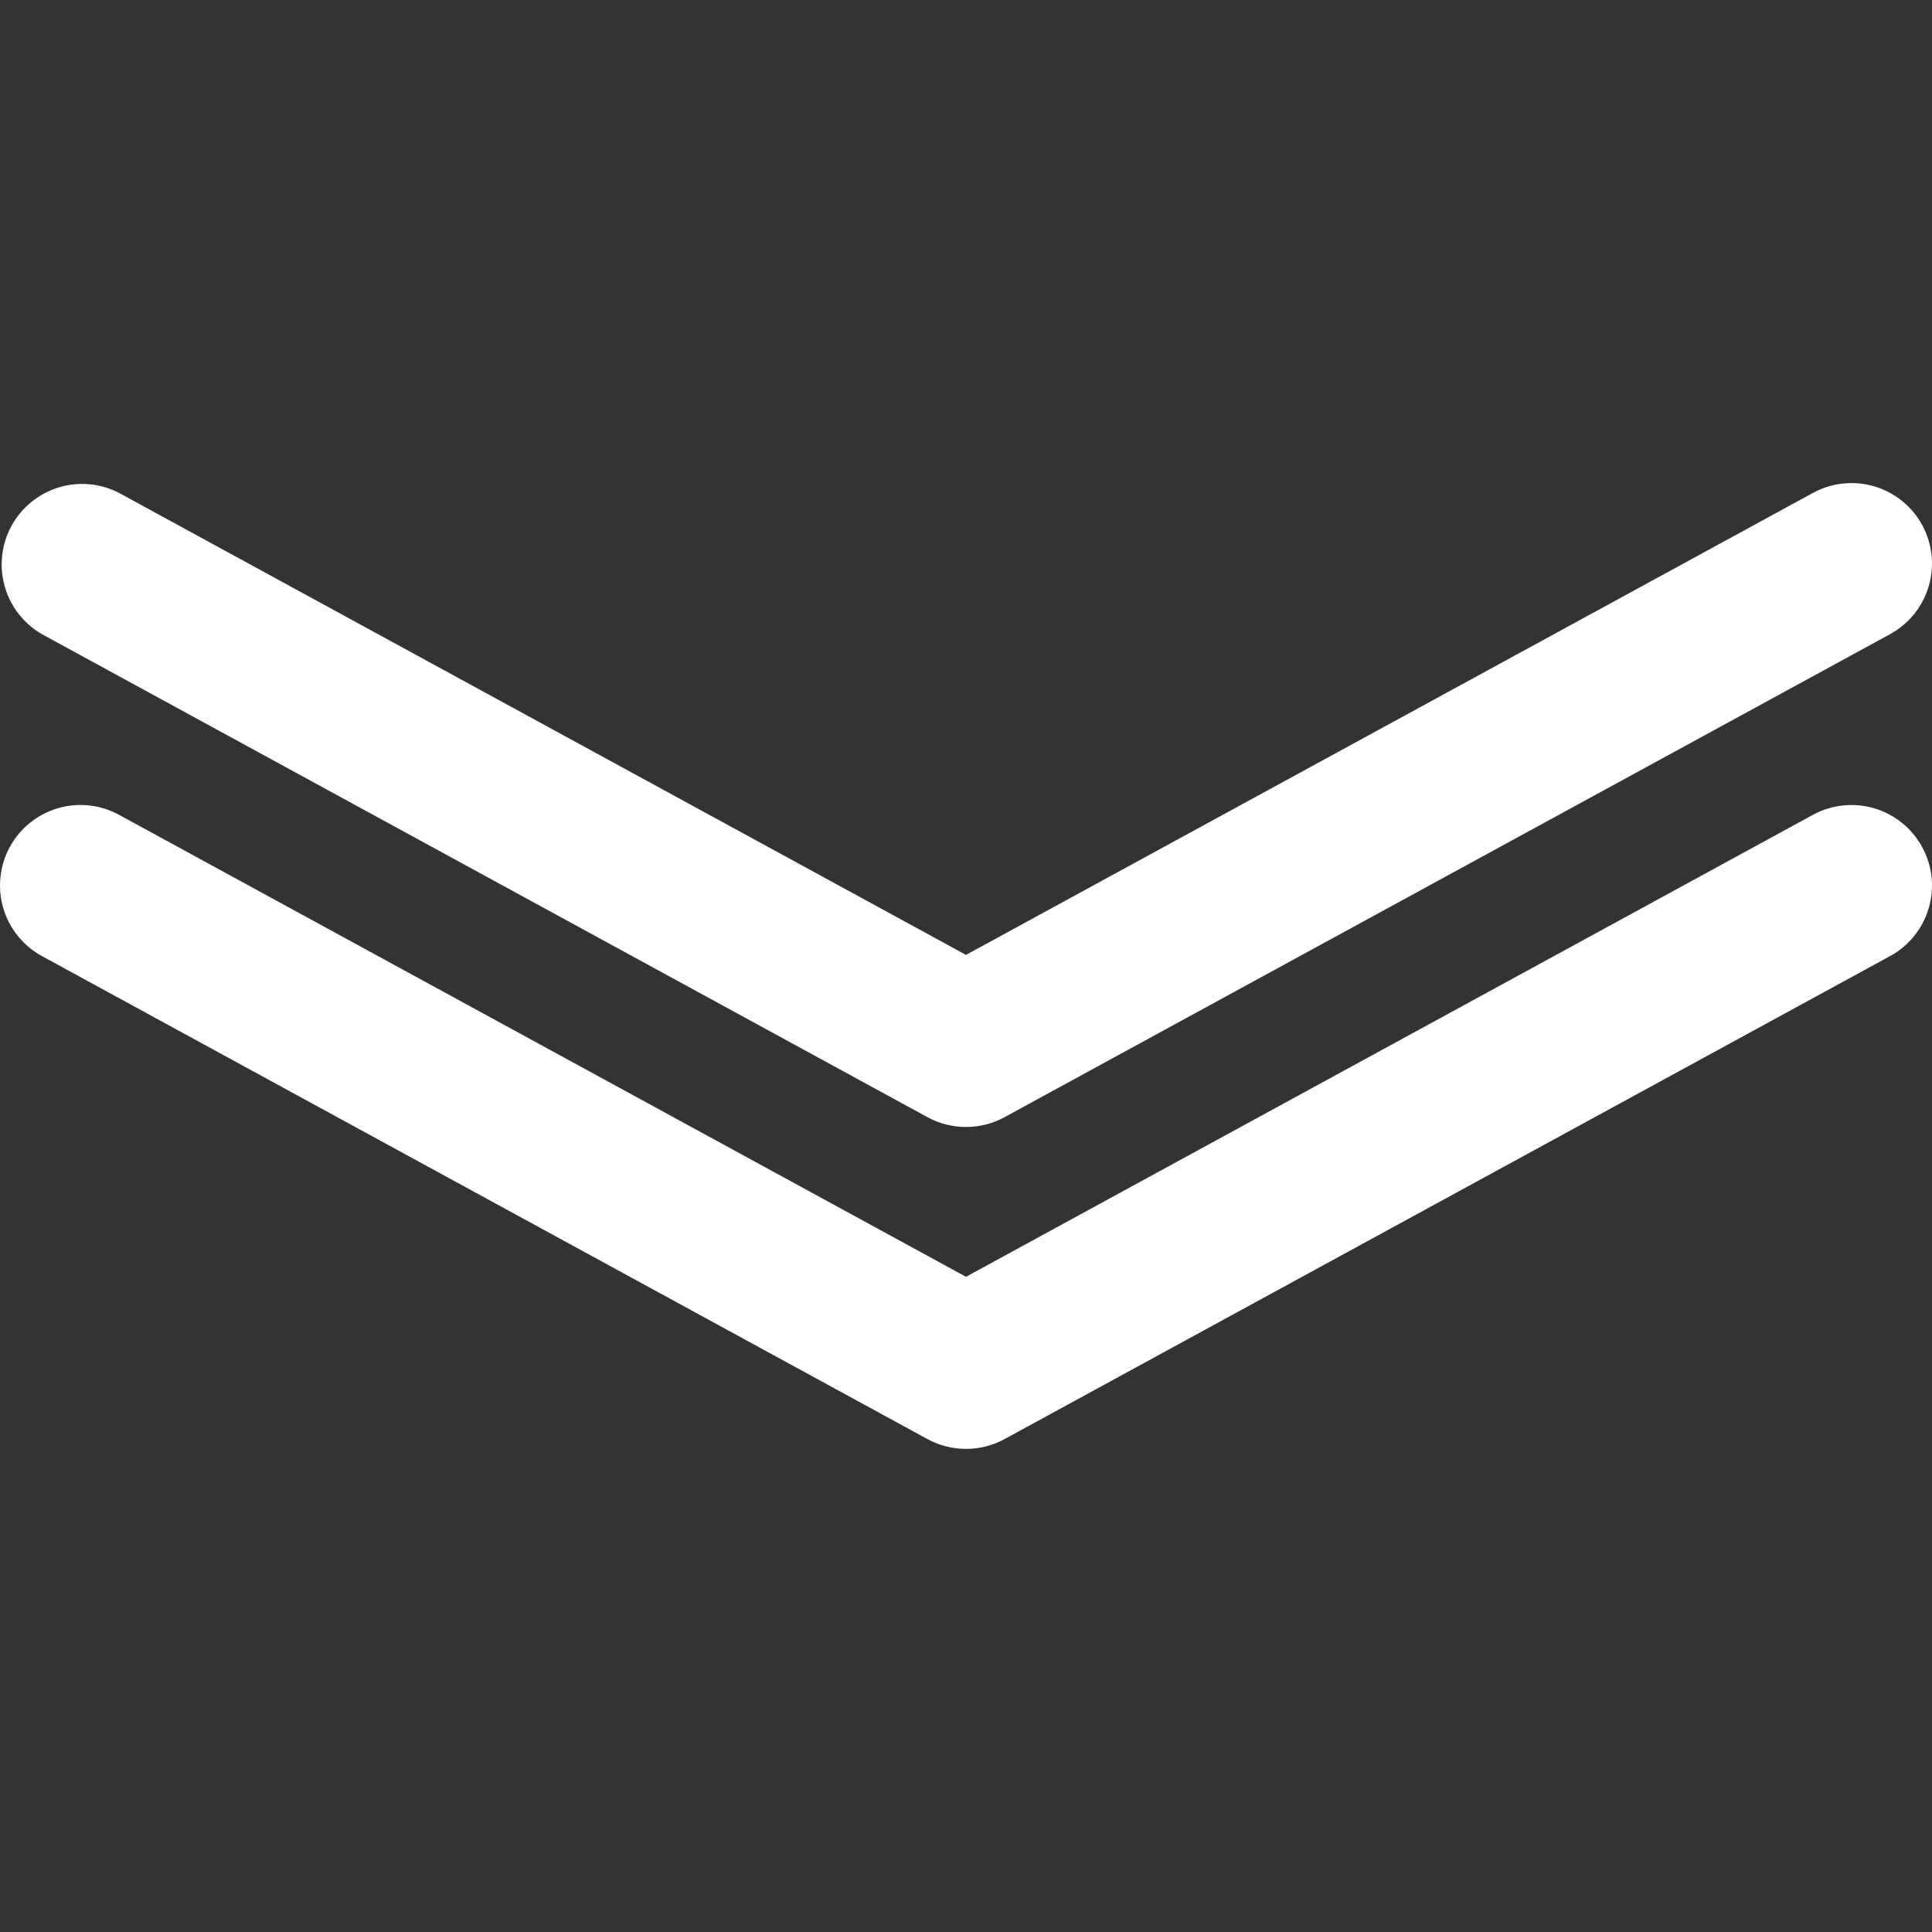 <?xml version="1.0" encoding="UTF-8"?> <svg xmlns="http://www.w3.org/2000/svg" width="69" height="69" viewBox="0 0 69 69" fill="none"><rect x="0" y="0" width="69" height="69" fill="#333333" stroke="none"/> <path d="M68.646 30.248C68.828 30.579 68.942 30.942 68.983 31.318C69.023 31.693 68.989 32.072 68.883 32.434C68.777 32.797 68.6 33.134 68.363 33.428C68.126 33.722 67.834 33.966 67.502 34.146L35.877 51.396C35.454 51.626 34.981 51.746 34.5 51.746C34.019 51.746 33.545 51.626 33.123 51.396L1.498 34.146C0.829 33.781 0.332 33.165 0.117 32.434C-0.098 31.702 -0.013 30.916 0.352 30.246C0.717 29.577 1.333 29.081 2.065 28.866C2.796 28.651 3.583 28.735 4.252 29.101L34.5 45.6L64.748 29.101C65.417 28.736 66.204 28.652 66.934 28.867C67.665 29.083 68.281 29.579 68.646 30.248ZM1.498 22.649L33.123 39.899C33.545 40.129 34.019 40.249 34.5 40.249C34.981 40.249 35.454 40.129 35.877 39.899L67.502 22.649C67.833 22.468 68.126 22.224 68.363 21.93C68.6 21.636 68.776 21.299 68.883 20.936C68.989 20.574 69.023 20.195 68.983 19.82C68.942 19.444 68.829 19.081 68.648 18.749C68.467 18.418 68.223 18.125 67.929 17.889C67.635 17.652 67.297 17.475 66.935 17.369C66.573 17.262 66.193 17.228 65.818 17.269C65.443 17.309 65.079 17.423 64.748 17.604L34.5 34.103L4.252 17.604C3.585 17.259 2.809 17.19 2.092 17.41C1.374 17.63 0.77 18.122 0.411 18.781C0.051 19.44 -0.037 20.214 0.167 20.937C0.37 21.659 0.847 22.274 1.498 22.649Z" fill="white"></path> </svg> 